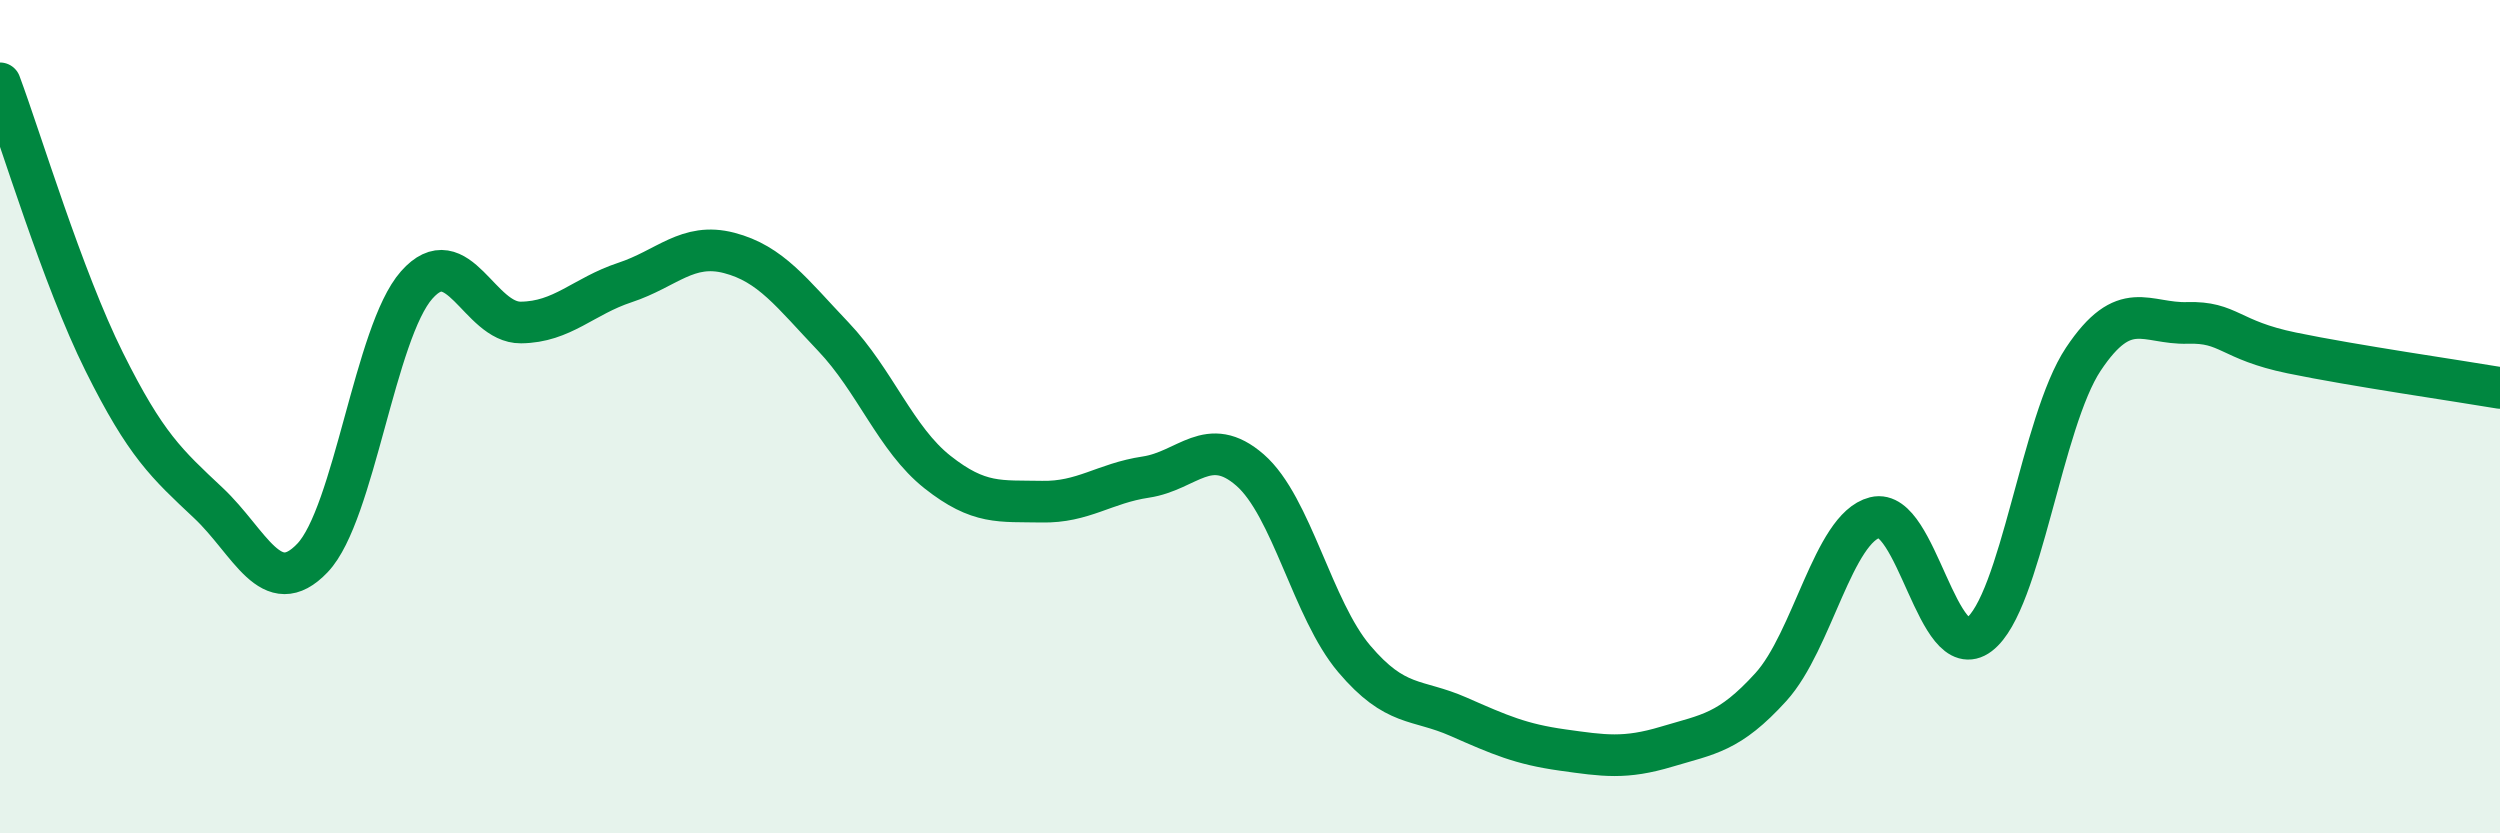 
    <svg width="60" height="20" viewBox="0 0 60 20" xmlns="http://www.w3.org/2000/svg">
      <path
        d="M 0,2 C 0.5,3.34 1.5,6.67 2.5,8.68 C 3.5,10.69 4,11.13 5,12.07 C 6,13.01 6.5,14.44 7.5,13.39 C 8.5,12.34 9,7.97 10,6.84 C 11,5.71 11.5,7.75 12.5,7.74 C 13.5,7.73 14,7.11 15,6.78 C 16,6.45 16.5,5.81 17.5,6.07 C 18.5,6.33 19,7.03 20,8.08 C 21,9.13 21.5,10.54 22.5,11.33 C 23.5,12.12 24,12.02 25,12.04 C 26,12.06 26.5,11.6 27.5,11.45 C 28.5,11.3 29,10.41 30,11.28 C 31,12.15 31.5,14.63 32.5,15.81 C 33.5,16.99 34,16.76 35,17.2 C 36,17.64 36.5,17.86 37.5,18 C 38.5,18.14 39,18.22 40,17.92 C 41,17.62 41.5,17.59 42.5,16.49 C 43.5,15.39 44,12.67 45,12.42 C 46,12.17 46.5,15.99 47.5,15.23 C 48.5,14.47 49,10.12 50,8.62 C 51,7.12 51.5,7.78 52.5,7.75 C 53.5,7.72 53.5,8.16 55,8.47 C 56.5,8.78 59,9.14 60,9.31L60 20L0 20Z"
        fill="#008740"
        opacity="0.1"
        stroke-linecap="round"
        stroke-linejoin="round"
      />
      <path
        d="M 0,2 C 0.5,3.34 1.5,6.67 2.5,8.68 C 3.5,10.69 4,11.13 5,12.07 C 6,13.01 6.5,14.44 7.5,13.39 C 8.5,12.34 9,7.97 10,6.84 C 11,5.71 11.5,7.75 12.5,7.74 C 13.5,7.73 14,7.11 15,6.78 C 16,6.45 16.5,5.81 17.5,6.07 C 18.5,6.33 19,7.03 20,8.08 C 21,9.13 21.5,10.54 22.5,11.33 C 23.5,12.12 24,12.02 25,12.04 C 26,12.06 26.5,11.6 27.5,11.45 C 28.5,11.3 29,10.41 30,11.28 C 31,12.15 31.5,14.63 32.5,15.81 C 33.5,16.99 34,16.76 35,17.2 C 36,17.64 36.5,17.86 37.5,18 C 38.5,18.14 39,18.22 40,17.92 C 41,17.62 41.5,17.59 42.5,16.49 C 43.5,15.39 44,12.67 45,12.42 C 46,12.17 46.5,15.99 47.5,15.23 C 48.5,14.47 49,10.12 50,8.62 C 51,7.12 51.5,7.78 52.5,7.75 C 53.5,7.72 53.5,8.16 55,8.47 C 56.5,8.78 59,9.14 60,9.31"
        stroke="#008740"
        stroke-width="1"
        fill="none"
        stroke-linecap="round"
        stroke-linejoin="round"
      />
    </svg>
  
